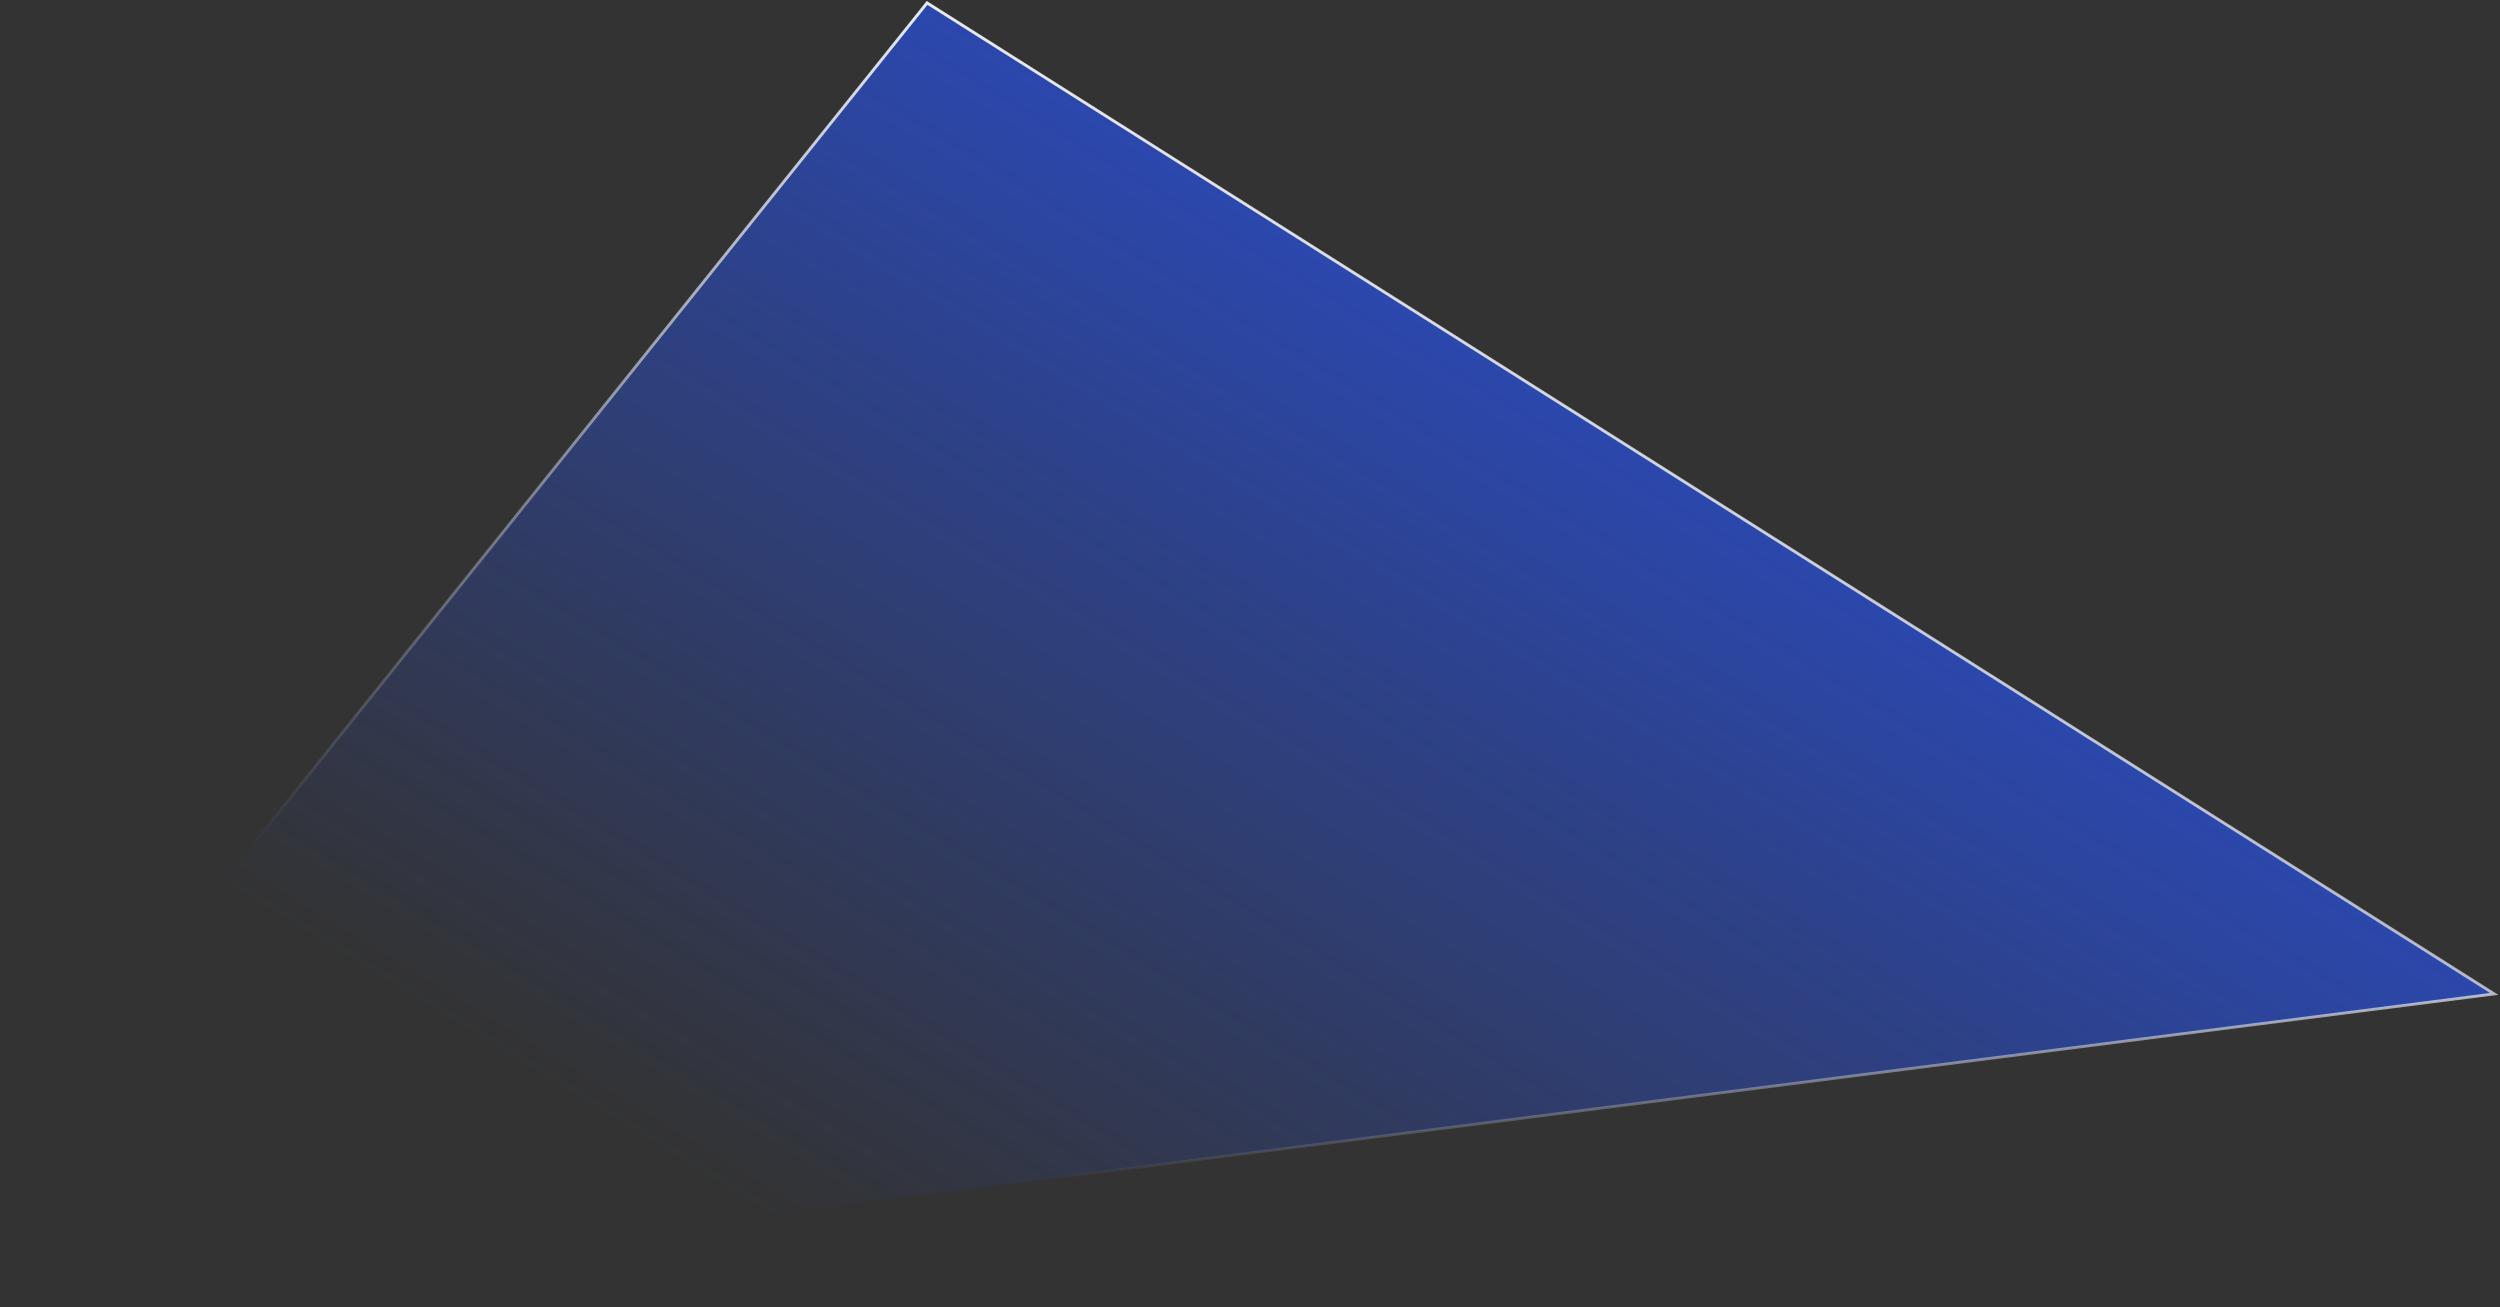 <?xml version="1.0" encoding="UTF-8"?> <svg xmlns="http://www.w3.org/2000/svg" width="853" height="446" viewBox="0 0 853 446" fill="none"><rect x="0" y="0" width="853" height="446" fill="#333333" stroke="none"/> <path d="M22.987 445L851 339.119L316.315 1L1 394.557L22.987 445Z" fill="url(#paint0_linear_23175_487)" stroke="url(#paint1_linear_23175_487)"></path> <defs> <linearGradient id="paint0_linear_23175_487" x1="567.667" y1="-74.915" x2="266.58" y2="420.172" gradientUnits="userSpaceOnUse"> <stop stop-color="#2752EC"></stop> <stop offset="0" stop-color="#2752EC"></stop> <stop offset="1" stop-color="#2752EC" stop-opacity="0"></stop> </linearGradient> <linearGradient id="paint1_linear_23175_487" x1="426" y1="1" x2="269.984" y2="367.648" gradientUnits="userSpaceOnUse"> <stop stop-color="white"></stop> <stop offset="1" stop-color="white" stop-opacity="0"></stop> </linearGradient> </defs> </svg> 